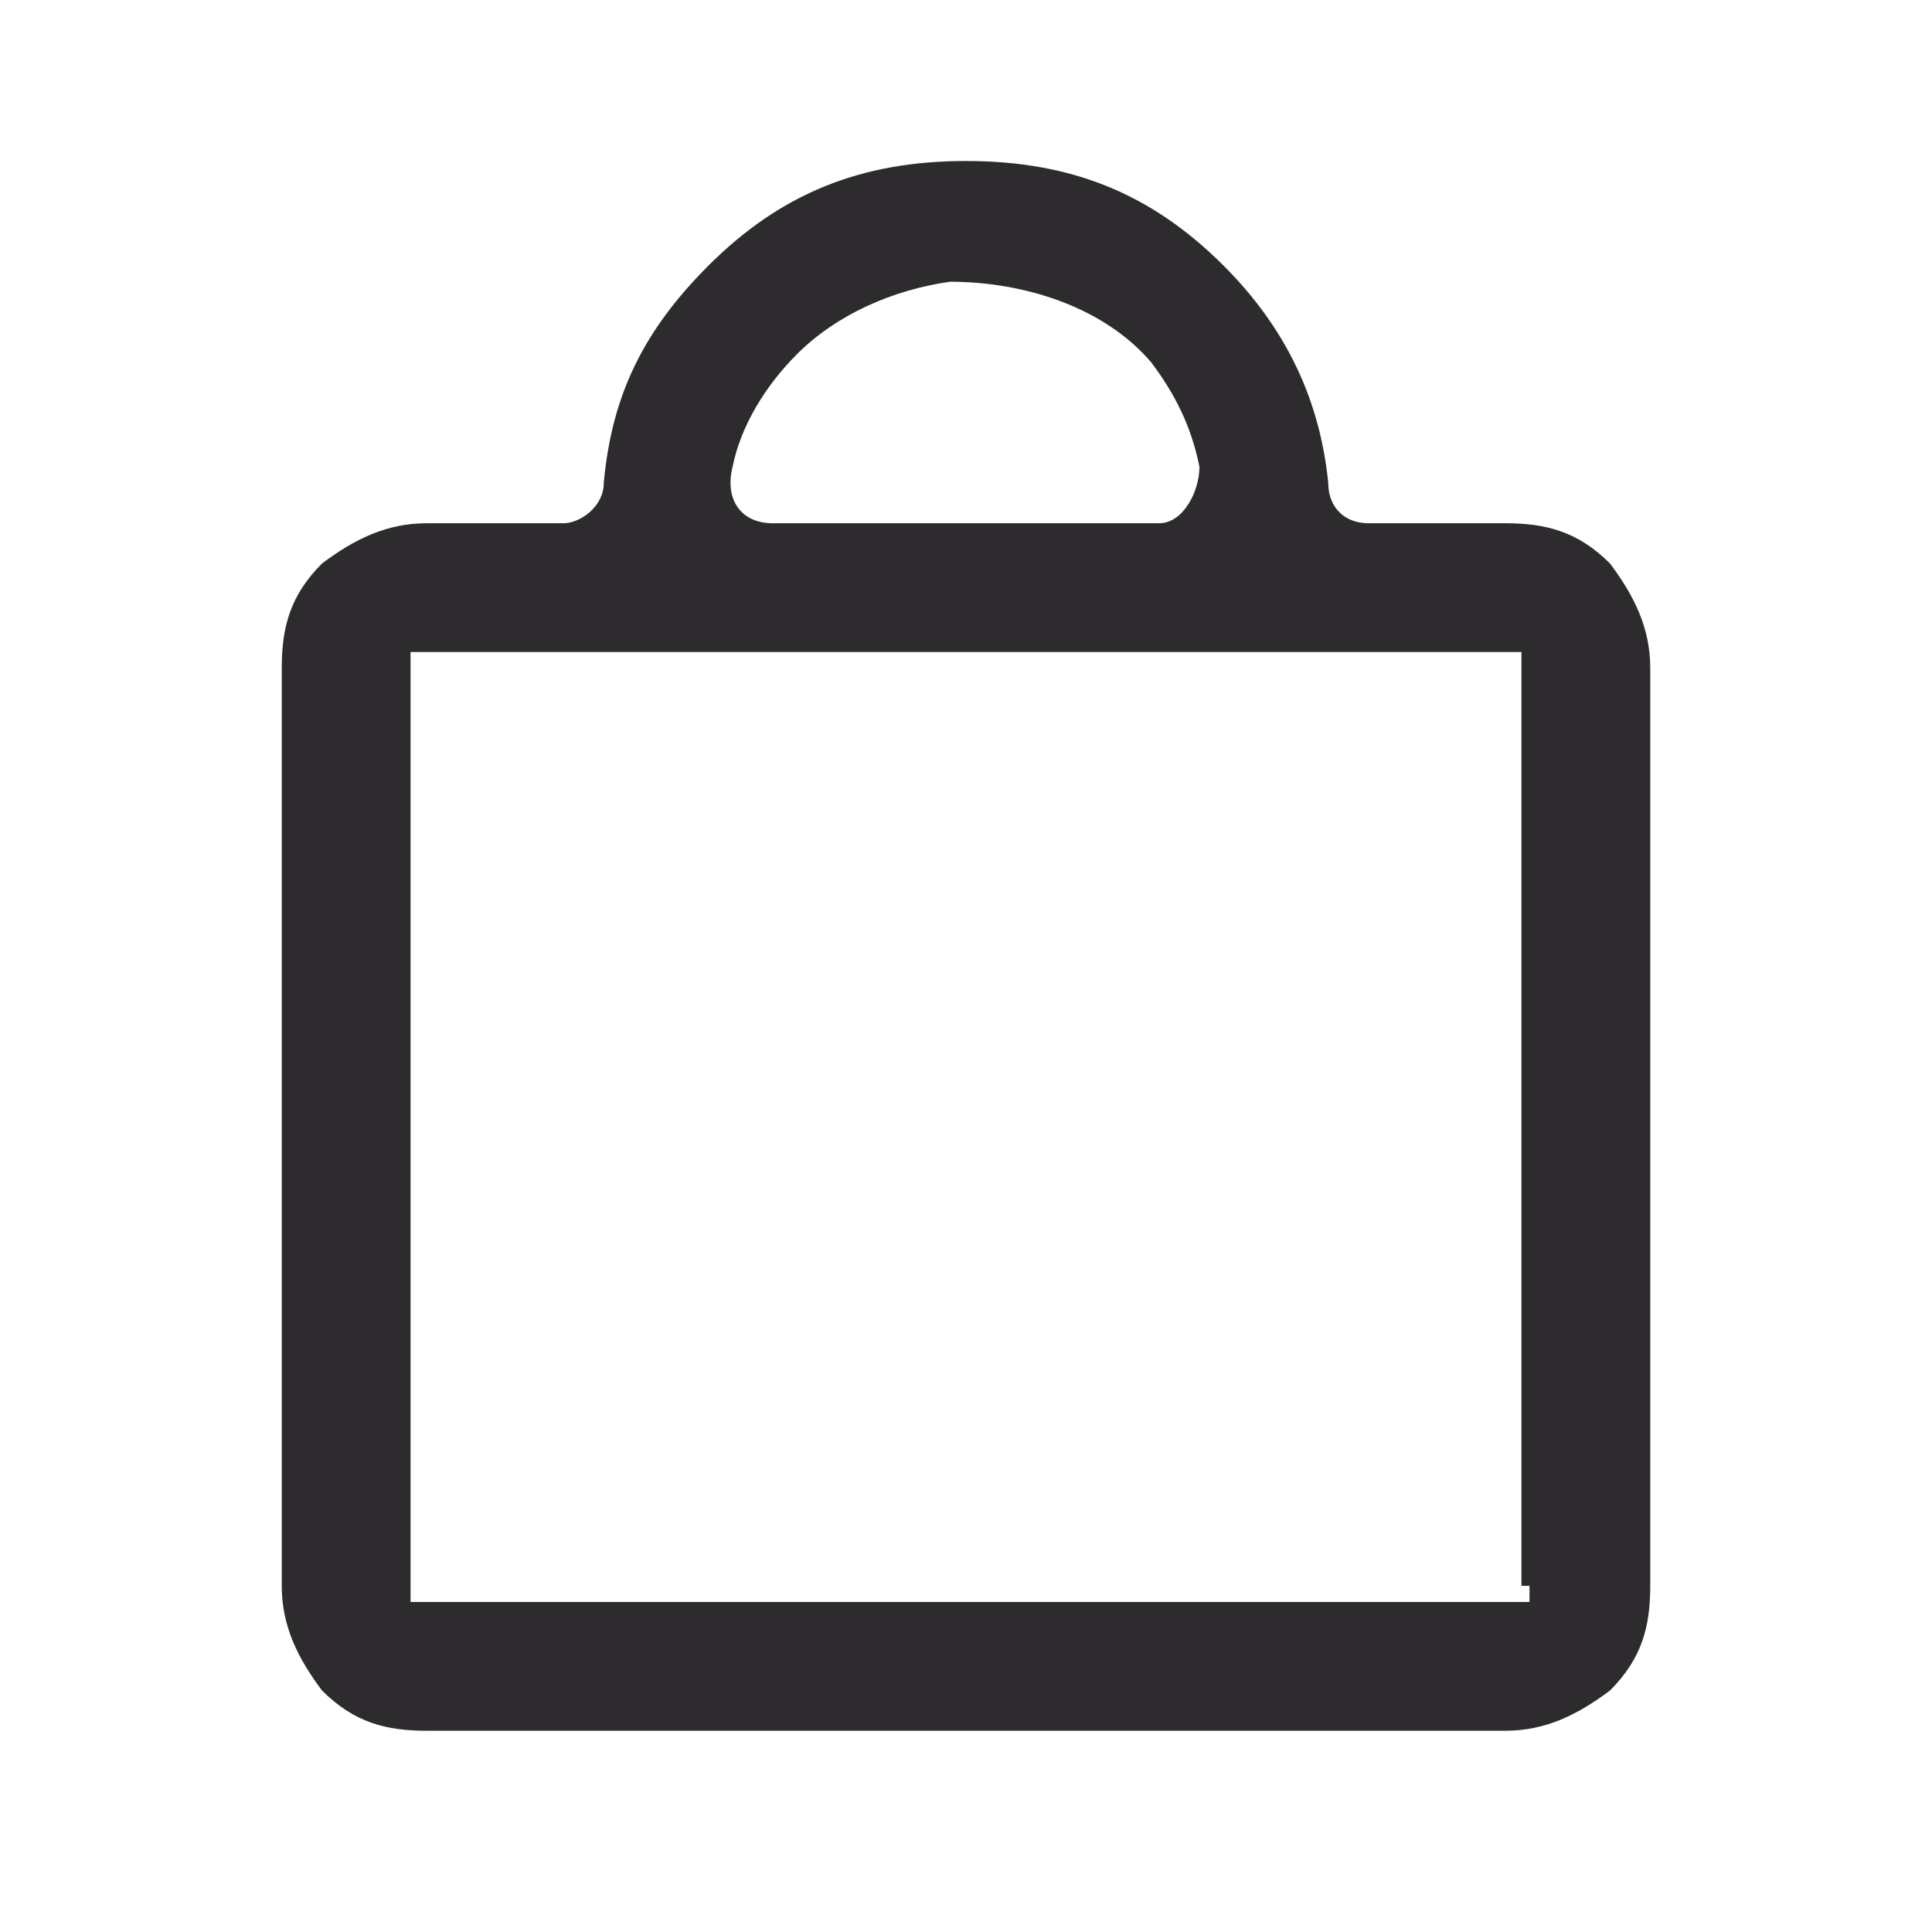 <?xml version="1.0" encoding="UTF-8"?>
<svg id="_레이어_1" data-name="레이어_1" xmlns="http://www.w3.org/2000/svg" xmlns:xlink="http://www.w3.org/1999/xlink" version="1.1" viewBox="0 0 24 24">
  <!-- Generator: Adobe Illustrator 29.1.0, SVG Export Plug-In . SVG Version: 2.1.0 Build 142)  -->
  <defs>
    <style>
      .st0 {
        mask: url(#mask);
      }

      .st1 {
        fill: #d9d9d9;
      }

      .st2 {
        fill: #2e2b2f;
      }
    </style>
    <mask id="mask" x="0" y="0" width="24" height="24" maskUnits="userSpaceOnUse">
      <g id="mask0_3807_6811">
        <rect id="Bounding_box" class="st1" width="24" height="24"/>
      </g>
    </mask>
  </defs>
  <g class="st0">
    <path class="st2" d="M20,7c-.4-.4-.8-.5-1.3-.5h-1.7c-.3,0-.5-.2-.5-.5-.1-1-.5-1.9-1.3-2.7-.9-.9-1.9-1.3-3.2-1.3s-2.3.4-3.2,1.3c-.8.8-1.2,1.6-1.3,2.7,0,.3-.3.5-.5.5h-1.7c-.5,0-.9.2-1.3.5-.4.4-.5.8-.5,1.3v11.4c0,.5.2.9.5,1.3.4.4.8.5,1.3.5h13.4c.5,0,.9-.2,1.3-.5.4-.4.5-.8.5-1.3v-11.4c0-.5-.2-.9-.5-1.3ZM9.9,4.4c.5-.5,1.2-.8,1.9-.9.9,0,1.9.3,2.5,1,.3.4.5.8.6,1.3,0,.3-.2.7-.5.7h-4.8c-.4,0-.6-.3-.5-.7.1-.5.4-1,.8-1.4ZM19,19.7c0,0,0,.1,0,.2,0,0-.1,0-.2,0H5.3c0,0-.1,0-.2,0,0,0,0-.1,0-.2v-11.4c0,0,0-.1,0-.2,0,0,.1,0,.2,0h13.4c0,0,.1,0,.2,0,0,0,0,.1,0,.2v11.4Z"/>
  </g>
</svg>